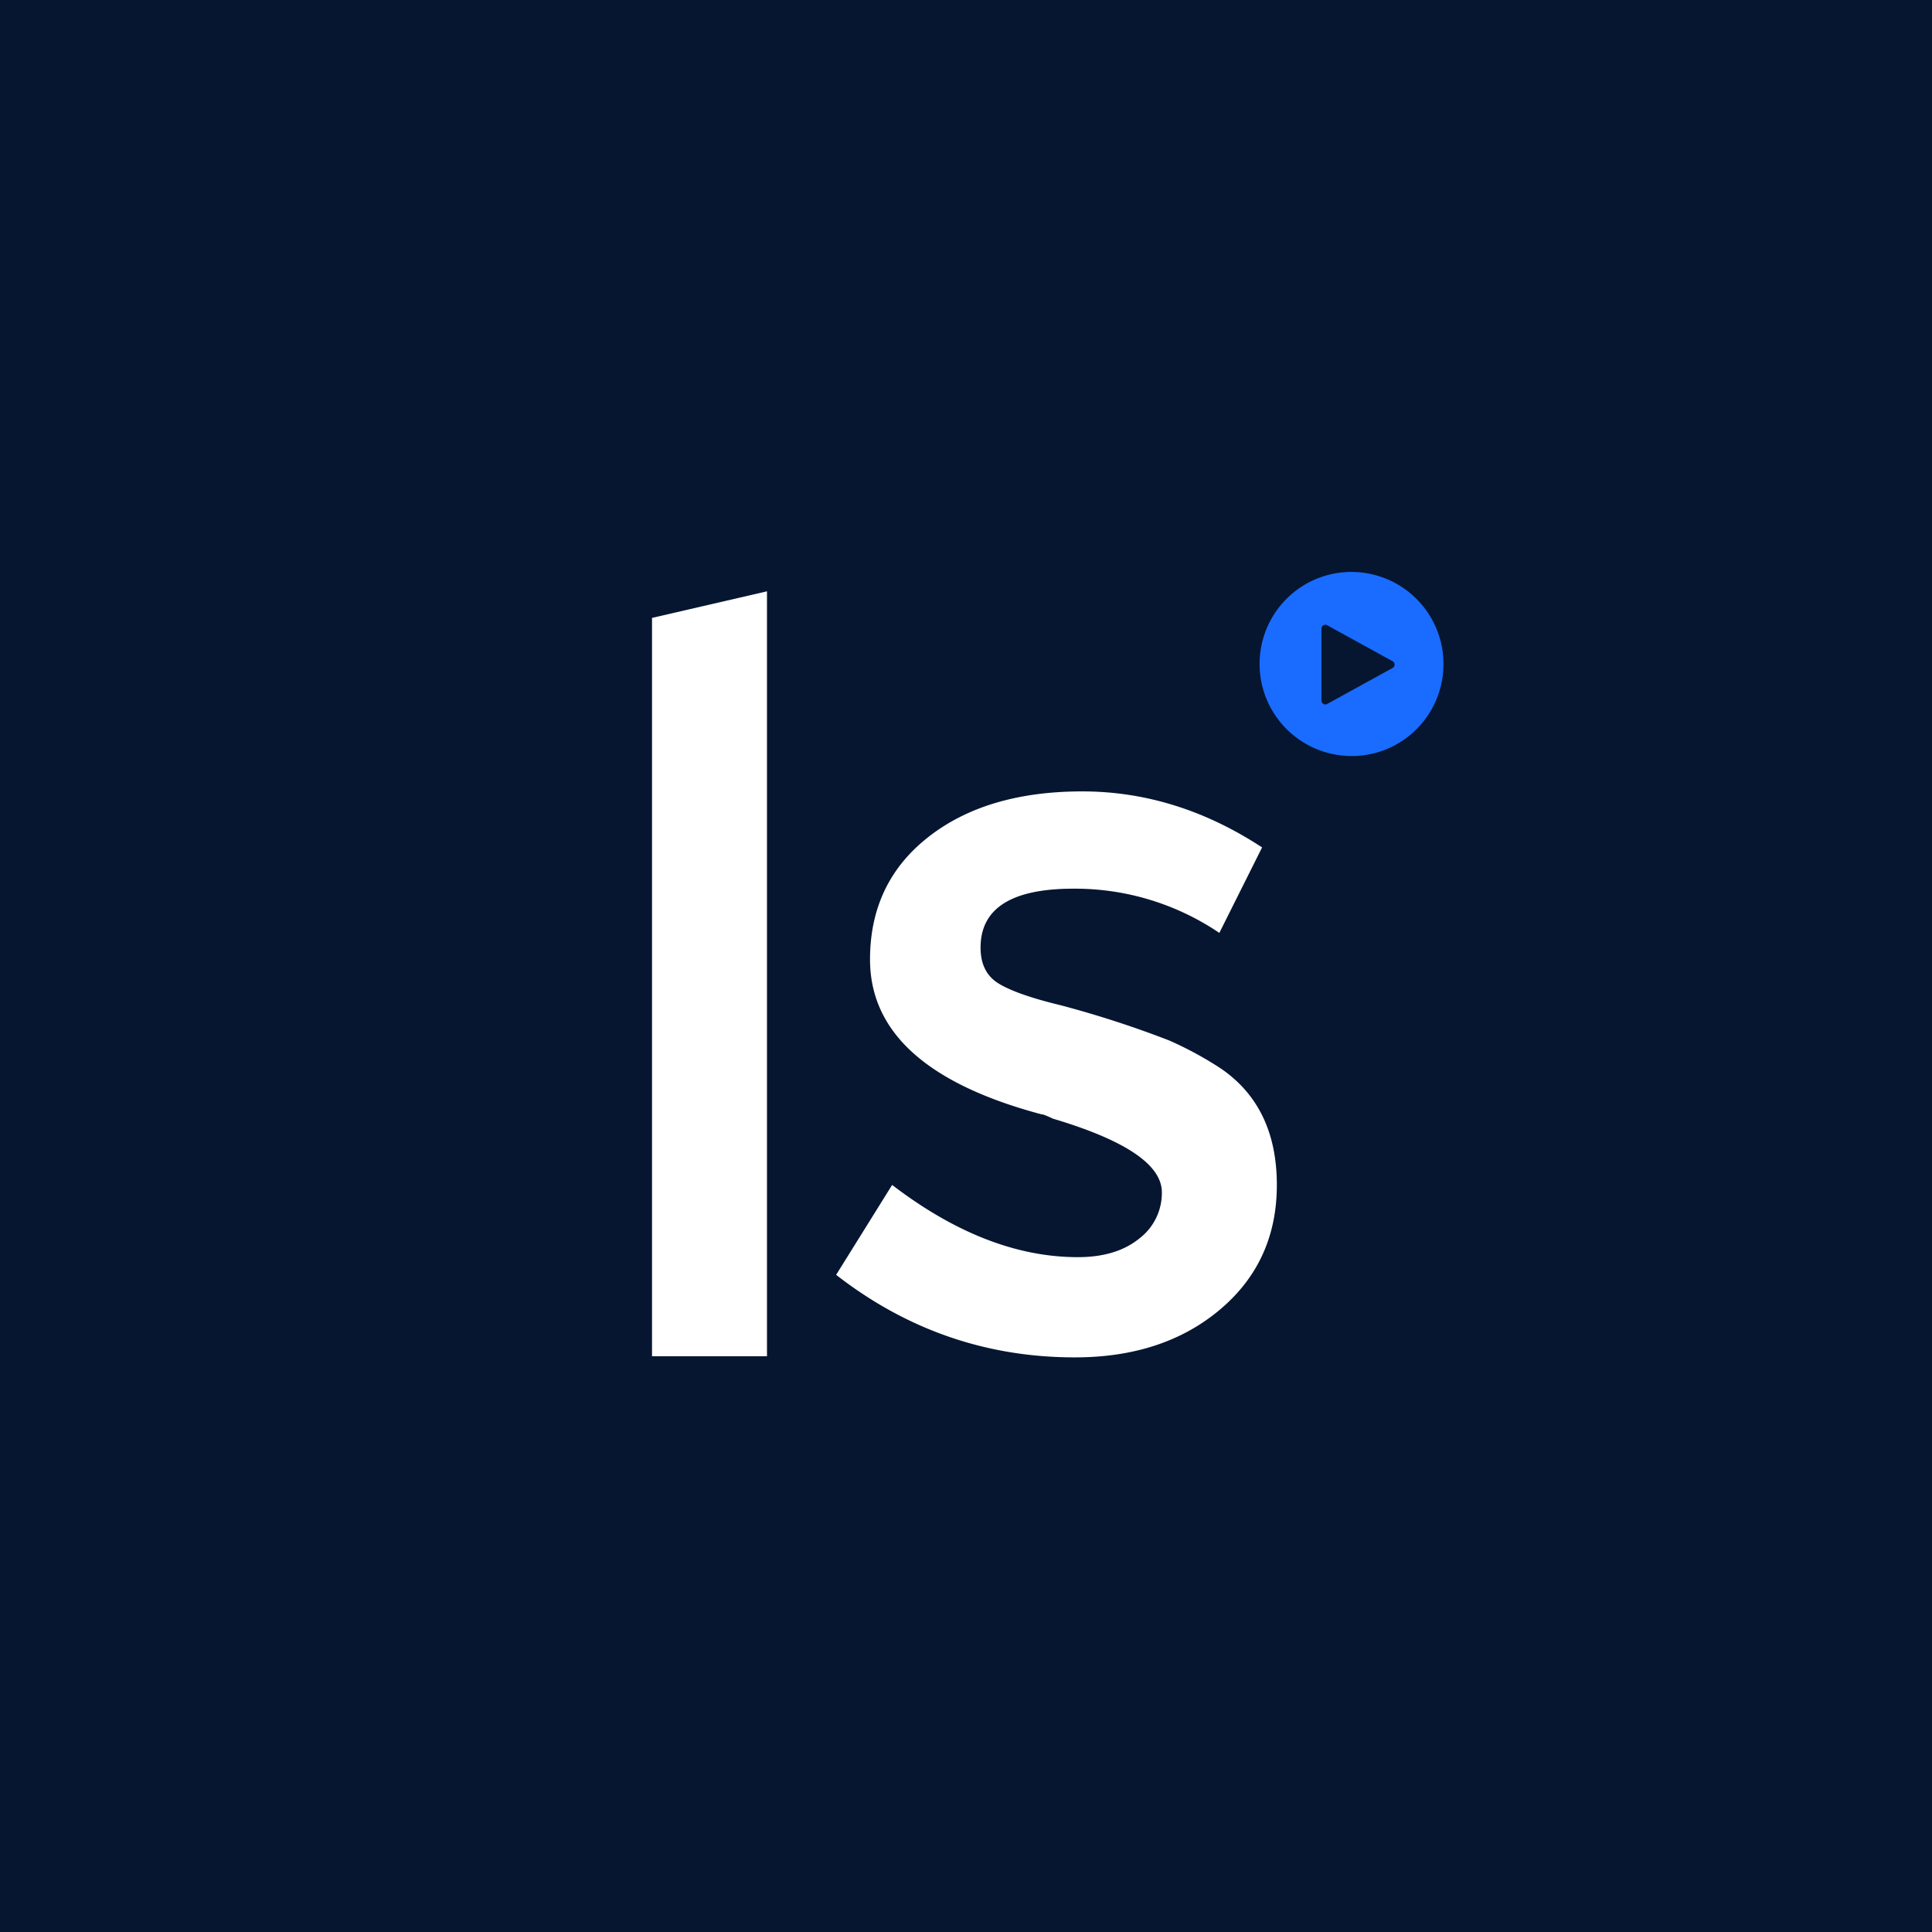 <svg id="Group_64" data-name="Group 64" xmlns="http://www.w3.org/2000/svg" width="500" height="500" viewBox="0 0 500 500">
  <path id="Path_149" data-name="Path 149" d="M0,0H500V500H0Z" fill="#061631"/>
  <g id="Group_39" data-name="Group 39" transform="translate(22217 13463)">
    <path id="Path_142" data-name="Path 142" d="M505.184,2.289q-34.33,0-61.794-21.361L457.885-42.34Q482.3-23.649,505.946-23.649q9.917,0,15.83-4.768a14.808,14.808,0,0,0,5.912-12.015q0-10.68-28.227-19.072-.763-.381-1.716-.763a4.373,4.373,0,0,0-1.335-.381Q452.163-72.474,452.163-100.7q0-19.835,15.067-31.66t39.861-11.825q24.412,0,46.536,14.495l-11.062,22.124A66.655,66.655,0,0,0,504.8-119.01q-24.031,0-24.031,15.258,0,6.485,4.768,9.345t15.83,5.531A265.494,265.494,0,0,1,529.6-79.722a92.6,92.6,0,0,1,13.351,7.247q14.495,9.918,14.495,30.134,0,19.835-14.686,32.232T505.184,2.289Z" transform="translate(-22444 -13114)" fill="#fff"/>
    <path id="Path_143" data-name="Path 143" d="M51.495,0H21.742V-191.086l29.753-6.883Z" transform="translate(-22070 -13112)" fill="#fff"/>
  </g>
  <path id="Exclusion_2" data-name="Exclusion 2" d="M23.831,47.662A23.837,23.837,0,0,1,14.555,1.873,23.837,23.837,0,0,1,33.107,45.789,23.682,23.682,0,0,1,23.831,47.662Zm-6.8-33.972a1,1,0,0,0-1,1V33.309a1,1,0,0,0,1,1,.988.988,0,0,0,.481-.126l16.924-9.309a1,1,0,0,0,0-1.752L17.511,13.815A.989.989,0,0,0,17.031,13.69Z" transform="translate(325.971 148)" fill="#196cff"/>
</svg>
